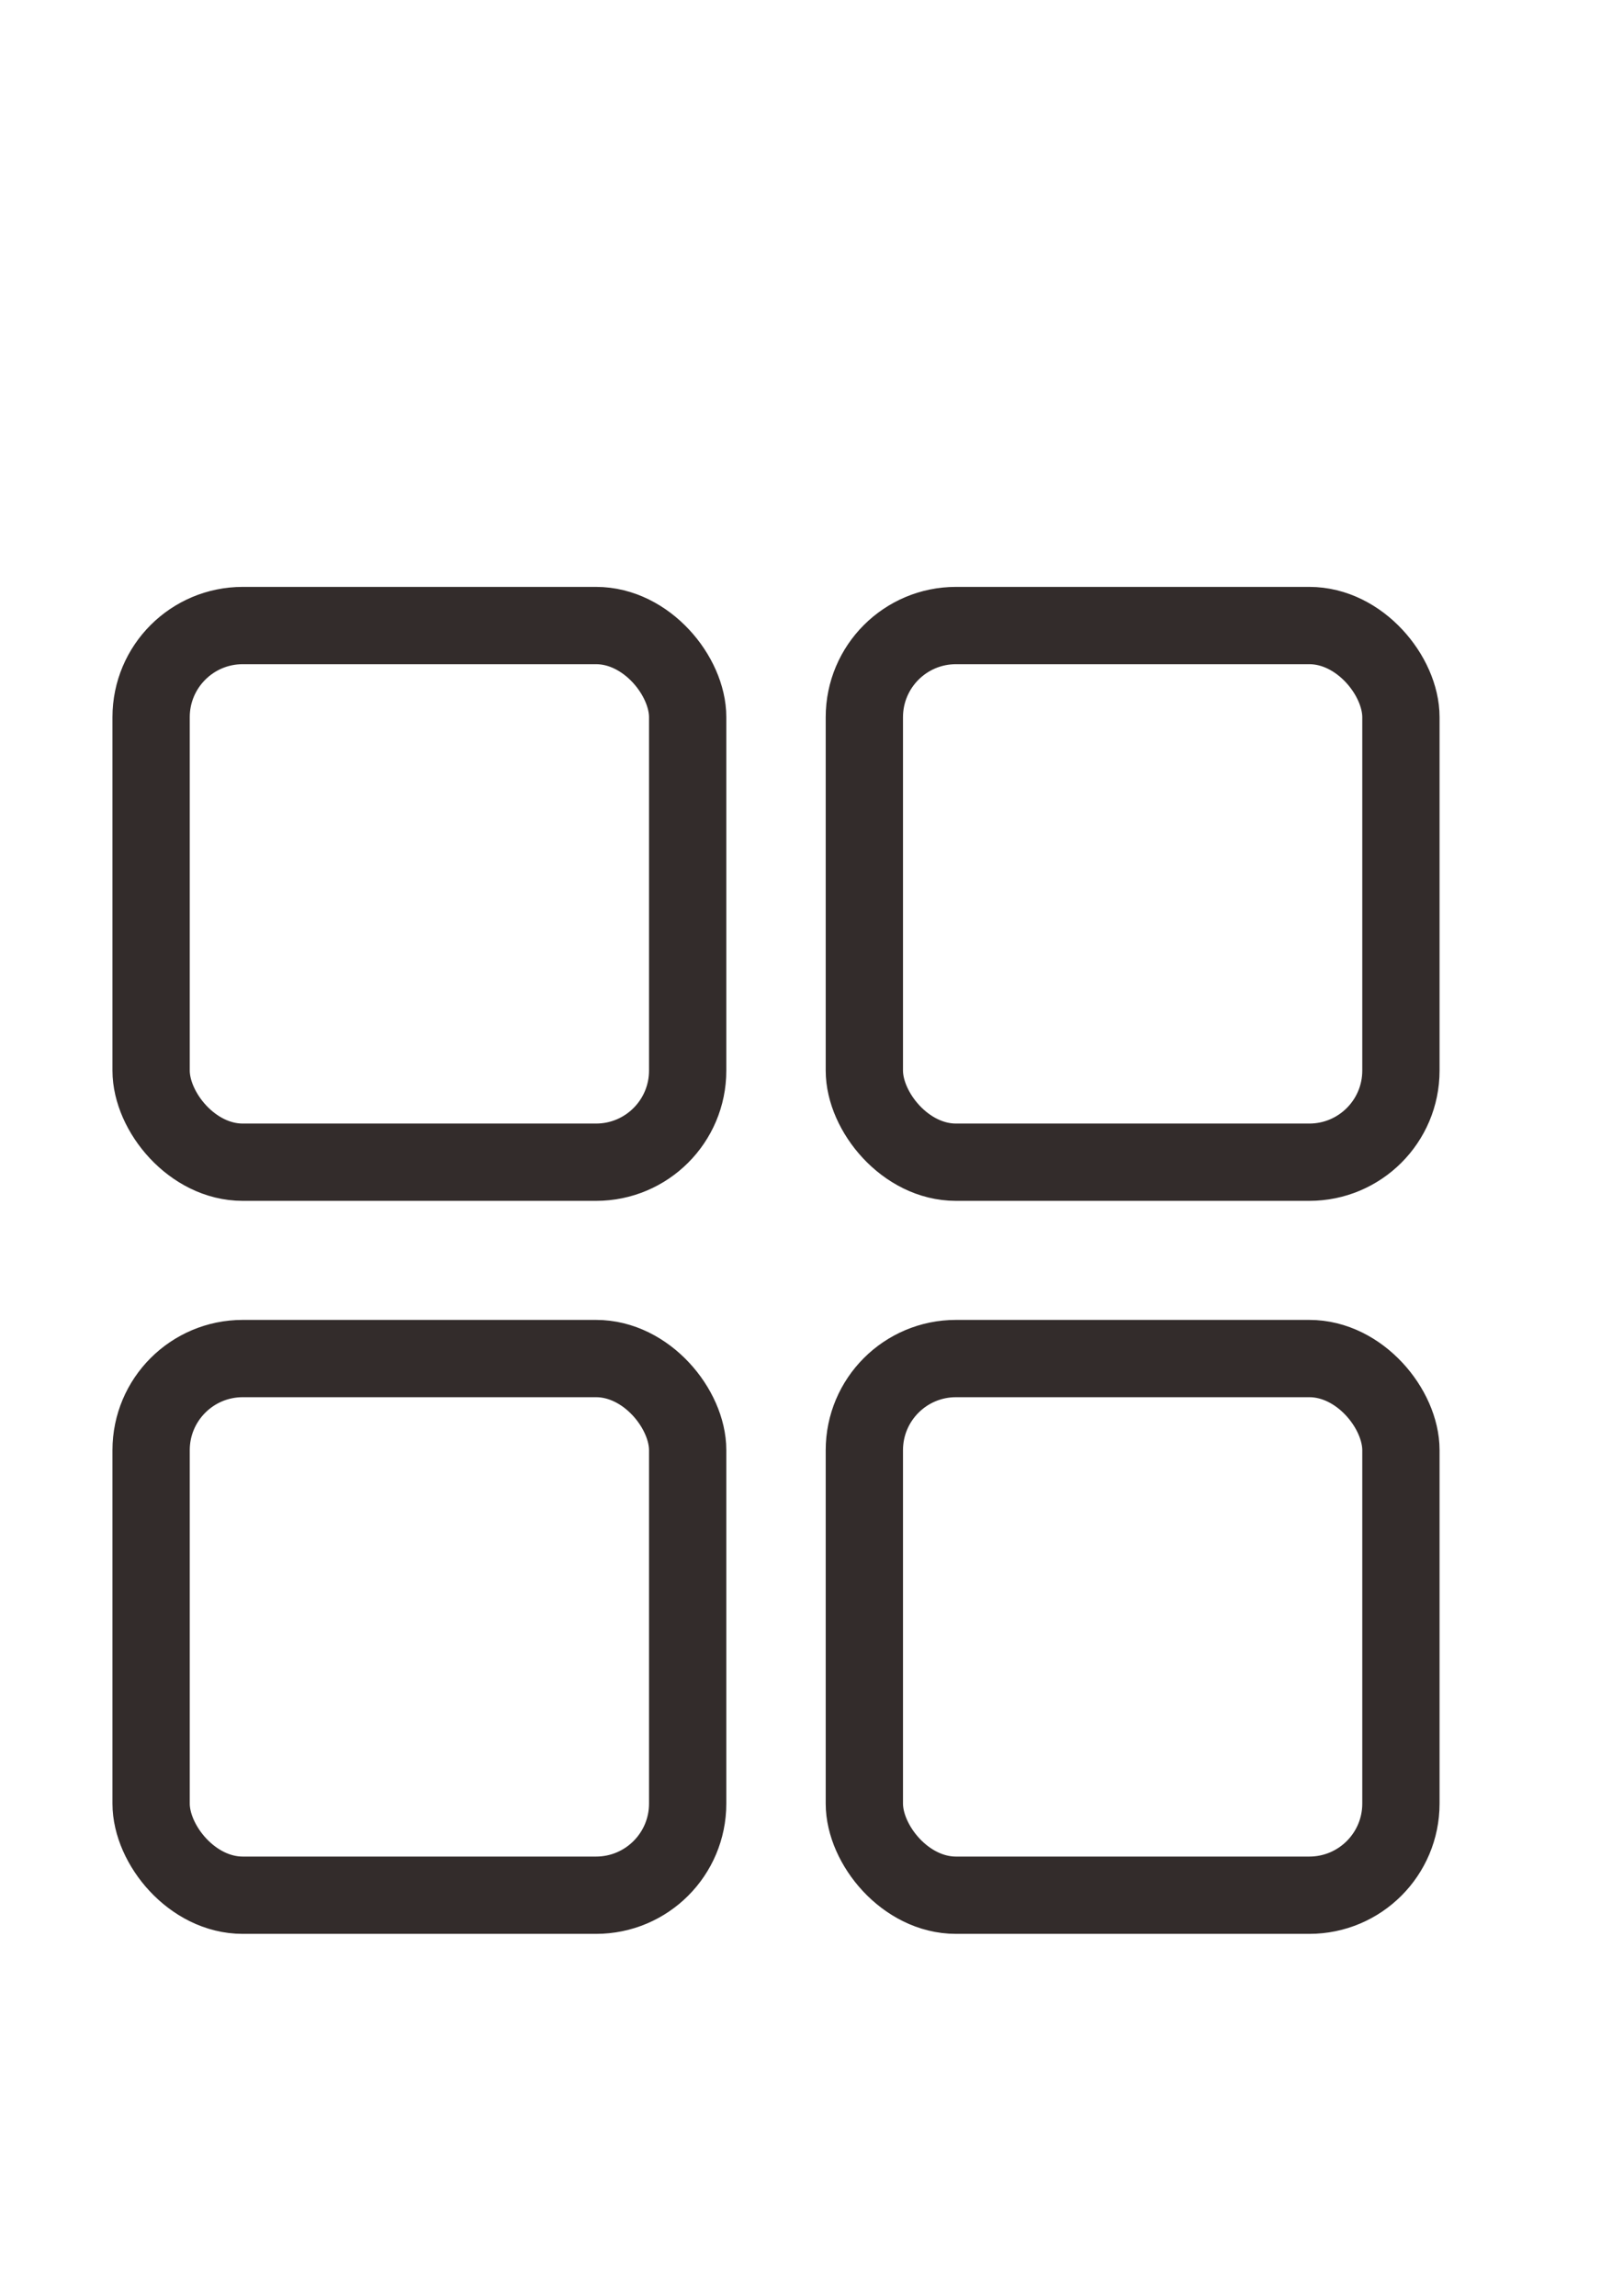 <?xml version="1.0" encoding="UTF-8"?>
<!DOCTYPE svg PUBLIC "-//W3C//DTD SVG 1.1//EN" "http://www.w3.org/Graphics/SVG/1.1/DTD/svg11.dtd">
<!-- Creator: CorelDRAW 2018 (64-Bit) -->
<svg xmlns="http://www.w3.org/2000/svg" xml:space="preserve" width="210mm" height="297mm" version="1.1" style="shape-rendering:geometricPrecision; text-rendering:geometricPrecision; image-rendering:optimizeQuality; fill-rule:evenodd; clip-rule:evenodd"
viewBox="0 0 21000 29700"
 xmlns:xlink="http://www.w3.org/1999/xlink">
 <defs>
  <style type="text/css">
   <![CDATA[
    .str0 {stroke:#332C2B;stroke-width:1000;stroke-miterlimit:22.926}
    .fil0 {fill:none}
   ]]>
  </style>
 </defs>
 <g id="图层_x0020_1">
  <rect class="fil0 str0" x="1955.16" y="8092.38" width="6942.67" height="6942.67" rx="1185.33" ry="1185.33"/>
  <rect class="fil0 str0" x="11183.84" y="8092.38" width="6942.67" height="6942.67" rx="1185.33" ry="1185.33"/>
  <rect class="fil0 str0" x="1955.16" y="17575.04" width="6942.67" height="6942.67" rx="1185.33" ry="1185.33"/>
  <rect class="fil0 str0" x="11183.84" y="17575.04" width="6942.67" height="6942.67" rx="1185.33" ry="1185.33"/>
 </g>
</svg>
